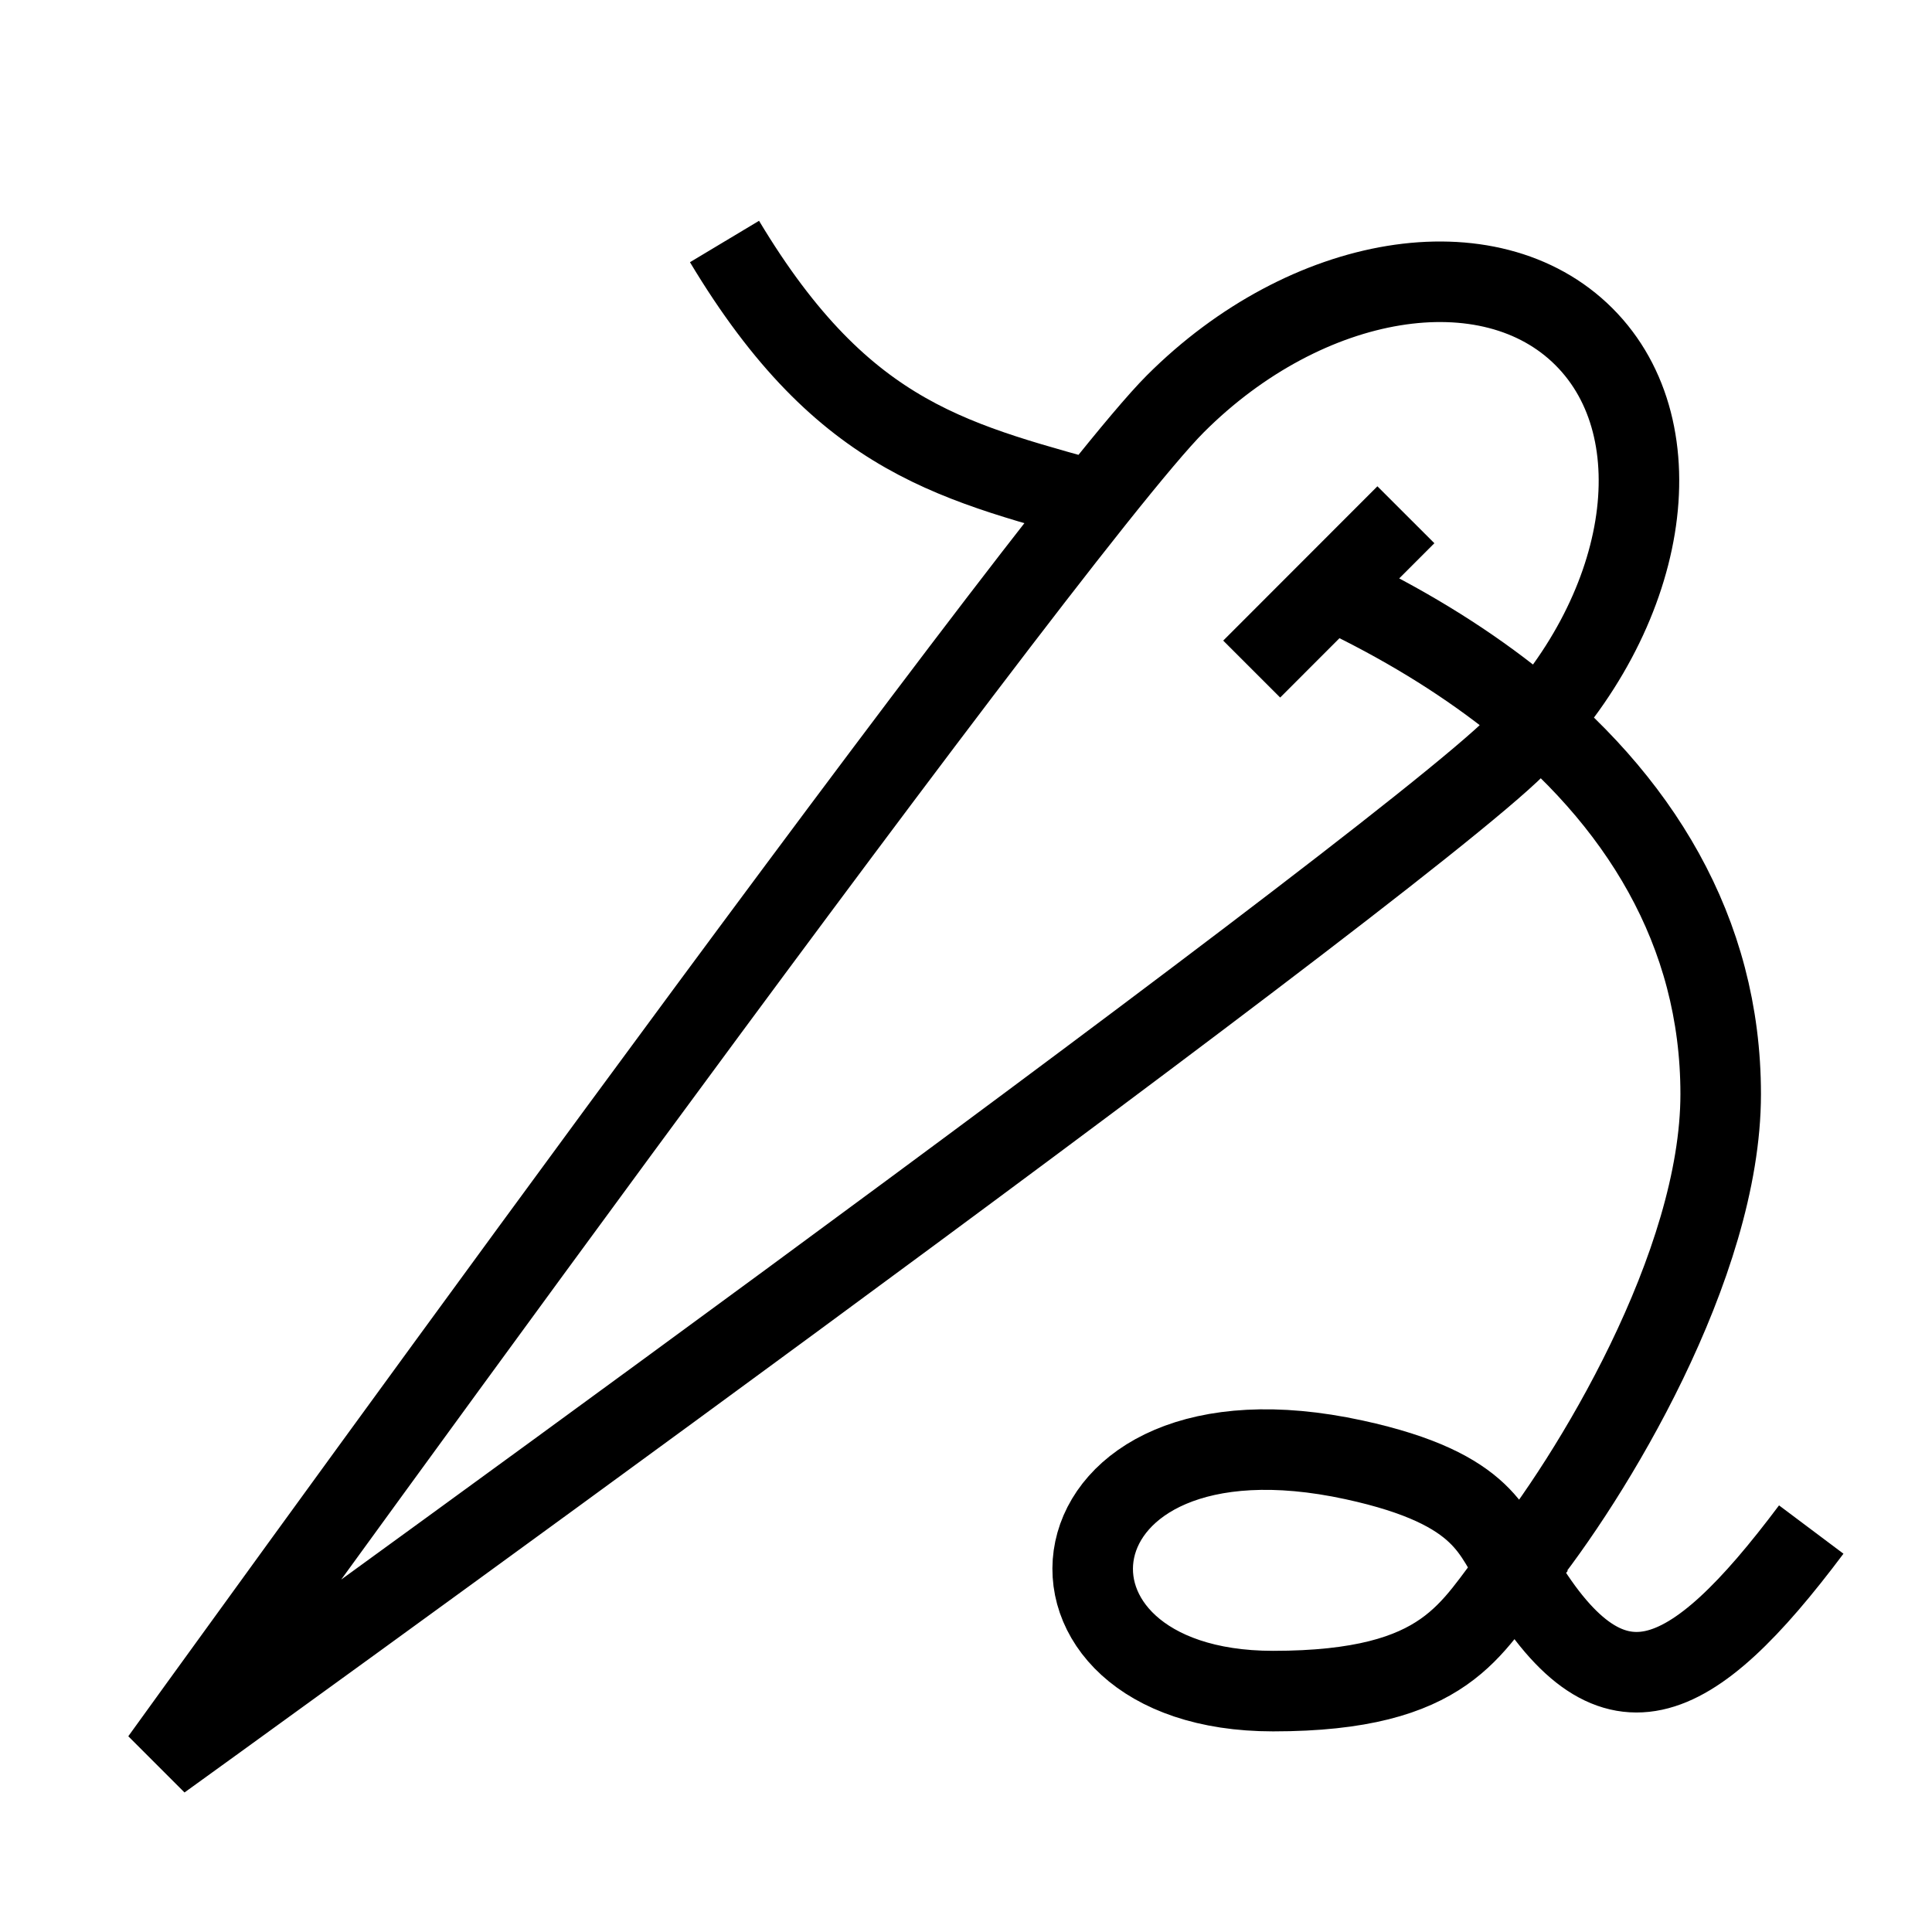 <svg width="16" height="16" viewBox="0 0 16 16" fill="none" xmlns="http://www.w3.org/2000/svg">
<path d="M11.643 4.263L10.366 5.541M12.562 13C13.177 12.242 14.25 10.477 14.25 9.061C14.25 7.713 13.574 6.615 12.499 5.773C12.082 5.447 11.605 5.158 11.083 4.909M12.562 13C12.177 13.476 12 14.005 10.543 14.005C8.333 14.005 8.59 11.519 11.214 12.09C12.333 12.333 12.355 12.719 12.562 13ZM12.562 13C13.333 14.333 14 14 15 12.667M6 2C7 3.667 7.931 3.829 9.214 4.192M9.734 3.344C8.646 4.432 1.333 14.574 1.333 14.574C1.333 14.574 11.475 7.261 12.562 6.173C13.65 5.085 13.899 3.57 13.118 2.789C12.337 2.008 10.822 2.256 9.734 3.344Z" stroke="black" stroke-width="0.667"/>
</svg>
